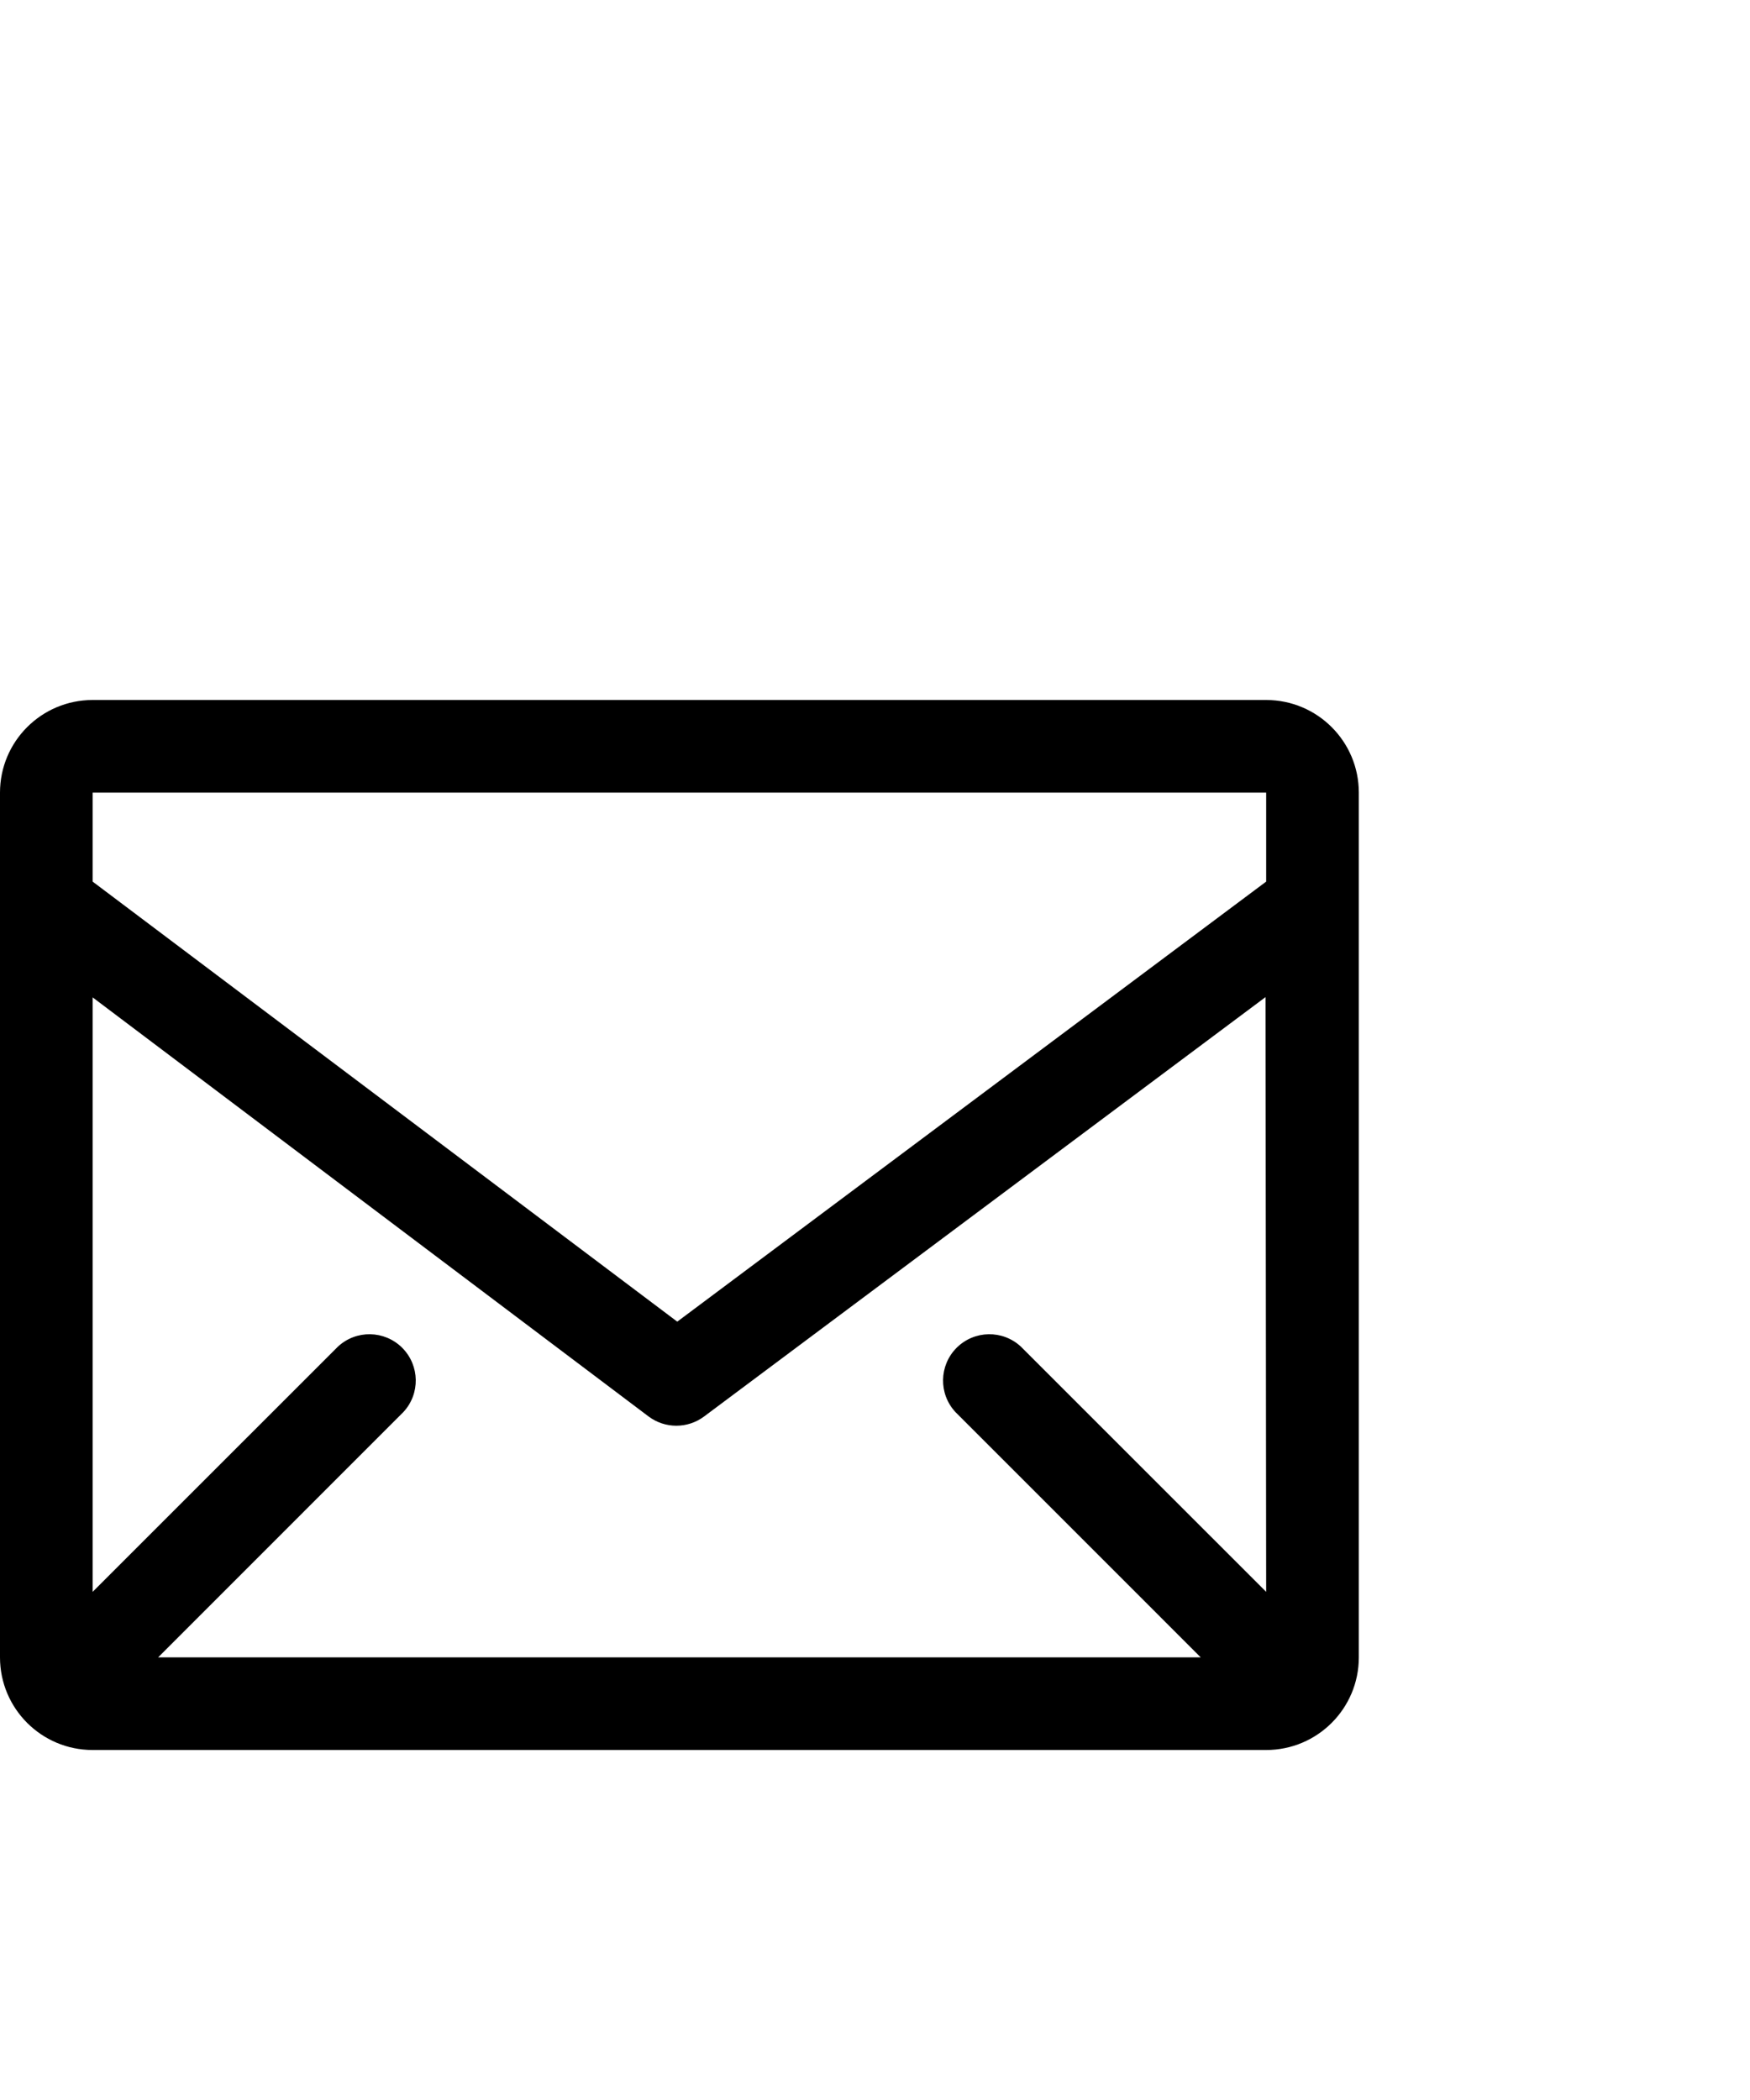    <svg
                width="20px"
                height="24px"
                viewBox="0 0 30 24"
                version="1.1"
                xmlns="http://www.w3.org/2000/svg"
                xmlns:xlink="http://www.w3.org/1999/xlink"
              >
                <title>Group 3 Copy 3</title>
                <g id="swiped1" stroke="none" stroke-width="1" fill="none" fill-rule="evenodd">
                  <g id="Artboard-Copy-27" transform="translate(-238, -20)">
                    <g id="Group-3-Copy-3" transform="translate(238, 21.1)">
                      <path
                        d="M21.706,4.9 L1.588,4.9 C0.711,4.9 0,5.611 0,6.488 L0,21.312 C0,22.189 0.711,22.9 1.588,22.9 L21.706,22.9 C22.583,22.9 23.294,22.189 23.294,21.312 L23.294,6.488 C23.294,5.611 22.583,4.9 21.706,4.9 Z M21.706,20.189 L17.502,15.986 C17.189,15.694 16.702,15.703 16.399,16.005 C16.097,16.308 16.088,16.795 16.38,17.108 L20.584,21.312 L2.711,21.312 L6.914,17.108 C7.206,16.795 7.197,16.308 6.895,16.005 C6.592,15.703 6.105,15.694 5.792,15.986 L1.588,20.189 L1.588,9.998 L11.118,17.182 C11.4,17.394 11.788,17.394 12.071,17.182 L21.695,9.993 L21.706,20.189 Z M21.706,6.488 L21.706,8.013 L11.61,15.557 L1.588,8.013 L1.588,6.488 L21.706,6.488 Z"
                        id="Shape-Copy"
                        fill="#000000"
                      ></path>
                      <circle
                        id="Oval-Copy"
                        stroke-opacity="0"
                        stroke="#FFFFFF"
                        cx="22.3"
                        cy="6.5"
                        r="7"
                      ></circle>
                    </g>
                  </g>
                </g>
              </svg>